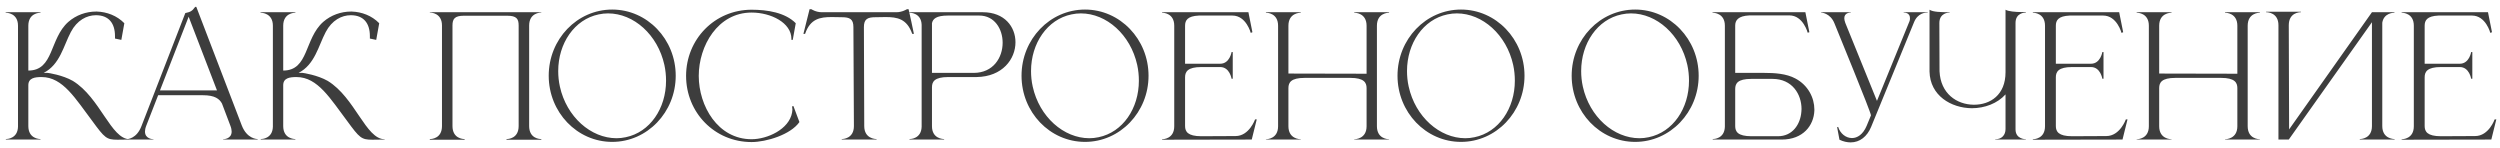 <?xml version="1.0" encoding="UTF-8"?> <svg xmlns="http://www.w3.org/2000/svg" width="270" height="16" viewBox="0 0 270 16" fill="none"> <path d="M1.944 2.778C1.944 1.41 0.738 1.374 0.612 1.374V1.32H4.374V1.374C4.248 1.374 3.06 1.41 3.06 2.778V7.62C5.832 7.62 5.328 4.182 7.38 2.364C8.226 1.626 9.306 1.248 10.386 1.248H10.458C11.538 1.284 12.618 1.68 13.428 2.508L13.104 4.308L12.42 4.164V3.912C12.42 2.472 11.718 1.662 10.404 1.644H10.35C9.378 1.644 8.316 2.184 7.65 3.462C6.858 4.956 6.48 6.972 4.716 7.872H5.148C5.22 7.872 6.768 8.106 7.866 8.736C10.818 10.536 11.988 15.036 14.004 15.036H14.022V15.072C13.464 15.072 13.032 15.09 12.69 15.09C11.502 15.09 11.304 14.892 9.972 13.074C8.172 10.698 6.804 8.322 4.5 8.322H4.482C3.744 8.322 3.06 8.43 3.06 9.204V13.614C3.06 14.982 4.248 15.018 4.374 15.018V15.072H0.63V15.018H0.648C0.756 15.018 1.908 14.982 1.944 13.686V2.778ZM27.826 15.072H24.1V15.036C24.154 15.036 25.018 15.018 25.018 14.208C25.018 14.046 24.982 13.83 24.874 13.56L23.974 11.184C23.704 10.68 23.2 10.284 21.922 10.284H17.08L15.802 13.56C15.694 13.83 15.658 14.046 15.658 14.208C15.658 15.018 16.522 15.036 16.576 15.036V15.072H13.588V15.036H13.606C13.786 15.036 14.758 14.982 15.28 13.614L20.014 1.41C20.536 1.302 20.752 1.212 21.076 0.744H21.202L26.116 13.56C26.674 14.982 27.718 15.018 27.826 15.018V15.072ZM23.434 9.762L20.374 1.806L17.278 9.762H23.434ZM29.471 2.778C29.471 1.41 28.265 1.374 28.139 1.374V1.32H31.901V1.374C31.775 1.374 30.587 1.41 30.587 2.778V7.62C33.359 7.62 32.855 4.182 34.907 2.364C35.753 1.626 36.833 1.248 37.913 1.248H37.985C39.065 1.284 40.145 1.68 40.955 2.508L40.631 4.308L39.947 4.164V3.912C39.947 2.472 39.245 1.662 37.931 1.644H37.877C36.905 1.644 35.843 2.184 35.177 3.462C34.385 4.956 34.007 6.972 32.243 7.872H32.675C32.747 7.872 34.295 8.106 35.393 8.736C38.345 10.536 39.515 15.036 41.531 15.036H41.549V15.072C40.991 15.072 40.559 15.09 40.217 15.09C39.029 15.09 38.831 14.892 37.499 13.074C35.699 10.698 34.331 8.322 32.027 8.322H32.009C31.271 8.322 30.587 8.43 30.587 9.204V13.614C30.587 14.982 31.775 15.018 31.901 15.018V15.072H28.157V15.018H28.175C28.283 15.018 29.435 14.982 29.471 13.686V2.778ZM58.462 15.09H54.7V15.018H54.718C54.88 15.018 56.014 14.964 56.014 13.614V2.76C56.014 2.04 55.798 1.698 54.772 1.698H50.11C49.102 1.698 48.868 2.04 48.868 2.76V13.614C48.868 14.964 50.002 15.018 50.164 15.018H50.182V15.09H46.42V15.018H46.438C46.6 15.018 47.734 14.964 47.734 13.614V2.76C47.734 1.392 46.546 1.356 46.42 1.356V1.32H58.462V1.356C58.336 1.356 57.148 1.392 57.148 2.76V13.614C57.148 14.964 58.282 15.018 58.444 15.018H58.462V15.09ZM66.119 1.032C69.899 1.032 72.977 4.236 72.977 8.178C72.977 12.12 69.899 15.324 66.119 15.324C62.321 15.324 59.261 12.12 59.261 8.178C59.261 4.236 62.321 1.032 66.119 1.032ZM64.661 1.554C62.033 2.094 60.287 4.686 60.287 7.674C60.287 8.214 60.341 8.79 60.467 9.348C61.187 12.624 63.815 14.928 66.587 14.928C66.911 14.928 67.253 14.892 67.577 14.82C70.205 14.28 71.933 11.706 71.933 8.718C71.933 8.16 71.879 7.584 71.753 7.008C71.033 3.75 68.441 1.446 65.669 1.446C65.327 1.446 65.003 1.482 64.661 1.554ZM81.171 15.342C77.175 15.342 74.097 12.156 74.097 8.196C74.097 4.254 77.175 1.05 81.171 1.05C82.881 1.05 84.807 1.356 85.941 2.508L85.617 4.308H85.473V4.2C85.473 2.454 83.259 1.356 81.171 1.356C77.517 1.356 75.465 4.956 75.465 8.196C75.465 11.436 77.517 15.036 81.171 15.036C82.863 15.036 85.221 13.974 85.545 12.156L85.581 11.832L85.545 11.49L85.689 11.454L86.337 13.182C85.383 14.55 82.755 15.342 81.171 15.342ZM94.67 15.072H90.908V15.018C91.034 15.018 92.222 14.982 92.222 13.614L92.168 2.922C92.168 2.058 91.772 1.86 90.926 1.86L89.828 1.842C88.568 1.842 87.506 2.022 86.948 3.66H86.768L87.434 0.996H87.632C87.632 0.996 88.118 1.32 88.748 1.32H96.812C97.442 1.32 97.946 0.996 97.946 0.996H98.126C98.342 1.878 98.504 2.76 98.702 3.66H98.522C97.946 2.022 96.902 1.842 95.642 1.842L94.544 1.86C93.698 1.86 93.302 2.058 93.302 2.922L93.338 13.614C93.338 14.982 94.544 15.018 94.67 15.018V15.072ZM105.153 7.872C107.277 7.872 108.285 6.216 108.285 4.614C108.285 3.12 107.403 1.68 105.765 1.68H102.363C101.121 1.68 100.743 2.04 100.653 2.508V7.872H105.153ZM101.967 15.072H98.223V15.018H98.241C98.349 15.018 99.501 14.982 99.537 13.686V2.688C99.501 1.41 98.349 1.374 98.241 1.374H98.223V1.32H106.143C108.501 1.32 109.671 2.904 109.671 4.56C109.671 6.378 108.267 8.286 105.459 8.322H102.399C100.923 8.322 100.653 8.826 100.653 9.42V13.632C100.653 14.982 101.841 15.018 101.967 15.018V15.072ZM117.184 1.032C120.964 1.032 124.042 4.236 124.042 8.178C124.042 12.12 120.964 15.324 117.184 15.324C113.386 15.324 110.326 12.12 110.326 8.178C110.326 4.236 113.386 1.032 117.184 1.032ZM115.726 1.554C113.098 2.094 111.352 4.686 111.352 7.674C111.352 8.214 111.406 8.79 111.532 9.348C112.252 12.624 114.88 14.928 117.652 14.928C117.976 14.928 118.318 14.892 118.642 14.82C121.27 14.28 122.998 11.706 122.998 8.718C122.998 8.16 122.944 7.584 122.818 7.008C122.098 3.75 119.506 1.446 116.734 1.446C116.392 1.446 116.068 1.482 115.726 1.554ZM126.818 2.778C126.818 1.41 125.63 1.374 125.504 1.374V1.32H134.828L135.26 3.48L135.08 3.552C135.08 3.552 134.594 1.68 133.1 1.68H129.482C128.24 1.734 127.988 2.202 127.988 2.778V6.882H131.786C132.812 6.882 133.01 5.622 133.01 5.622H133.136V8.502H133.01C133.01 8.502 132.812 7.242 131.786 7.242H129.734C128.276 7.242 127.988 7.746 127.988 8.34V13.614C127.988 14.208 128.276 14.712 129.734 14.712L133.442 14.694C134.918 14.694 135.548 12.894 135.548 12.894H135.728L135.188 15.072L125.504 15.09V15.036C125.63 15.036 126.818 15 126.818 13.632V2.778ZM138.033 2.778C138.033 1.41 136.845 1.374 136.719 1.374V1.32H140.481V1.374C140.355 1.374 139.149 1.41 139.149 2.778V7.944L147.591 7.962V2.778C147.591 1.41 146.385 1.374 146.259 1.374V1.32H150.021V1.374C149.895 1.374 148.707 1.41 148.707 2.778V13.632C148.707 15 149.895 15.036 150.021 15.036V15.072H146.259V15.036C146.385 15.036 147.591 15 147.591 13.632V9.51C147.591 8.916 147.303 8.412 145.845 8.412H140.895C139.419 8.412 139.149 8.916 139.149 9.51V13.632C139.149 15 140.355 15.036 140.481 15.036V15.072H136.719V15.036C136.845 15.036 138.033 15 138.033 13.632V2.778ZM157.789 1.032C161.569 1.032 164.647 4.236 164.647 8.178C164.647 12.12 161.569 15.324 157.789 15.324C153.991 15.324 150.931 12.12 150.931 8.178C150.931 4.236 153.991 1.032 157.789 1.032ZM156.331 1.554C153.703 2.094 151.957 4.686 151.957 7.674C151.957 8.214 152.011 8.79 152.137 9.348C152.857 12.624 155.485 14.928 158.257 14.928C158.581 14.928 158.923 14.892 159.247 14.82C161.875 14.28 163.603 11.706 163.603 8.718C163.603 8.16 163.549 7.584 163.423 7.008C162.703 3.75 160.111 1.446 157.339 1.446C156.997 1.446 156.673 1.482 156.331 1.554ZM176.598 1.032C180.378 1.032 183.456 4.236 183.456 8.178C183.456 12.12 180.378 15.324 176.598 15.324C172.8 15.324 169.74 12.12 169.74 8.178C169.74 4.236 172.8 1.032 176.598 1.032ZM175.14 1.554C172.512 2.094 170.766 4.686 170.766 7.674C170.766 8.214 170.82 8.79 170.946 9.348C171.666 12.624 174.294 14.928 177.066 14.928C177.39 14.928 177.732 14.892 178.056 14.82C180.684 14.28 182.412 11.706 182.412 8.718C182.412 8.16 182.358 7.584 182.232 7.008C181.512 3.75 178.92 1.446 176.148 1.446C175.806 1.446 175.482 1.482 175.14 1.554ZM187.402 7.872H190.534C191.632 7.872 192.928 7.944 193.918 8.484C195.268 9.204 195.952 10.554 195.952 11.832V11.922C195.898 13.56 194.728 15.072 192.424 15.072H184.972V15.018H184.99C185.098 15.018 186.25 14.982 186.286 13.686V2.778C186.286 1.41 185.08 1.374 184.954 1.374V1.32H194.98L195.412 3.48L195.232 3.534C195.232 3.534 194.746 1.662 193.252 1.662H188.95C187.708 1.716 187.402 2.202 187.402 2.76V7.872ZM187.402 9.618V13.614C187.402 14.208 187.672 14.712 189.148 14.712H192.028C193.576 14.712 194.44 13.452 194.548 12.066C194.548 11.976 194.566 11.868 194.566 11.778C194.566 10.176 193.558 8.52 191.434 8.52H189.148C187.672 8.52 187.402 9.006 187.402 9.618ZM199.868 15.378C199.49 15.378 199.076 15.288 198.662 15.09L198.41 13.74L198.518 13.704C198.752 14.442 199.364 14.91 200.012 14.91C200.588 14.91 201.2 14.532 201.596 13.596L202.064 12.462C202.064 12.12 198.446 3.354 198.122 2.526C197.672 1.392 196.682 1.356 196.682 1.356V1.32H199.886V1.356H199.868C199.796 1.356 199.184 1.374 199.184 1.968C199.184 2.112 199.22 2.274 199.292 2.472L202.712 10.896L206.24 2.256C206.276 2.148 206.276 2.04 206.276 1.95C206.276 1.374 205.7 1.356 205.61 1.356H205.592V1.32H208.202V1.356H208.148C207.932 1.356 207.104 1.41 206.708 2.418L202.082 13.704C201.65 14.748 200.858 15.378 199.868 15.378ZM218.793 15.072H215.481V15.036H215.517C216.201 15.036 216.597 14.568 216.597 13.938V10.194C215.733 11.166 214.347 11.688 212.961 11.688C210.711 11.67 208.443 10.32 208.389 7.728V1.05C208.767 1.302 209.631 1.32 210.567 1.32V1.356H210.549C210.441 1.356 209.451 1.392 209.451 2.49L209.469 7.692C209.577 10.104 211.323 11.292 213.159 11.31H213.195C214.941 11.31 216.597 10.266 216.597 7.8V1.05C216.885 1.23 217.677 1.302 218.325 1.302H218.793V1.356H218.775C218.667 1.356 217.677 1.392 217.677 2.472V13.974C217.677 15.018 218.721 15.036 218.793 15.036V15.072ZM220.861 2.778C220.861 1.41 219.673 1.374 219.547 1.374V1.32H228.871L229.303 3.48L229.123 3.552C229.123 3.552 228.637 1.68 227.143 1.68H223.525C222.283 1.734 222.031 2.202 222.031 2.778V6.882H225.829C226.855 6.882 227.053 5.622 227.053 5.622H227.179V8.502H227.053C227.053 8.502 226.855 7.242 225.829 7.242H223.777C222.319 7.242 222.031 7.746 222.031 8.34V13.614C222.031 14.208 222.319 14.712 223.777 14.712L227.485 14.694C228.961 14.694 229.591 12.894 229.591 12.894H229.771L229.231 15.072L219.547 15.09V15.036C219.673 15.036 220.861 15 220.861 13.632V2.778ZM232.076 2.778C232.076 1.41 230.888 1.374 230.762 1.374V1.32H234.524V1.374C234.398 1.374 233.192 1.41 233.192 2.778V7.944L241.634 7.962V2.778C241.634 1.41 240.428 1.374 240.302 1.374V1.32H244.064V1.374C243.938 1.374 242.75 1.41 242.75 2.778V13.632C242.75 15 243.938 15.036 244.064 15.036V15.072H240.302V15.036C240.428 15.036 241.634 15 241.634 13.632V9.51C241.634 8.916 241.346 8.412 239.888 8.412H234.938C233.462 8.412 233.192 8.916 233.192 9.51V13.632C233.192 15 234.398 15.036 234.524 15.036V15.072H230.762V15.036C230.888 15.036 232.076 15 232.076 13.632V2.778ZM246.072 2.724C246.072 1.374 244.92 1.32 244.758 1.32H244.74V1.266H248.502V1.32H248.484C248.322 1.32 247.188 1.374 247.188 2.724L247.224 13.974L256.17 1.32H258.6V1.374H258.582C258.474 1.374 257.448 1.41 257.286 2.454V13.614C257.286 14.982 258.492 15.018 258.618 15.018V15.072H254.856V15.018C254.982 15.018 256.17 14.982 256.17 13.614V2.4L247.188 15.072H246.072V2.724ZM260.693 2.778C260.693 1.41 259.505 1.374 259.379 1.374V1.32H268.703L269.135 3.48L268.955 3.552C268.955 3.552 268.469 1.68 266.975 1.68H263.357C262.115 1.734 261.863 2.202 261.863 2.778V6.882H265.661C266.687 6.882 266.885 5.622 266.885 5.622H267.011V8.502H266.885C266.885 8.502 266.687 7.242 265.661 7.242H263.609C262.151 7.242 261.863 7.746 261.863 8.34V13.614C261.863 14.208 262.151 14.712 263.609 14.712L267.317 14.694C268.793 14.694 269.423 12.894 269.423 12.894H269.603L269.063 15.072L259.379 15.09V15.036C259.505 15.036 260.693 15 260.693 13.632V2.778Z" fill="#3D3D3D"></path> </svg> 